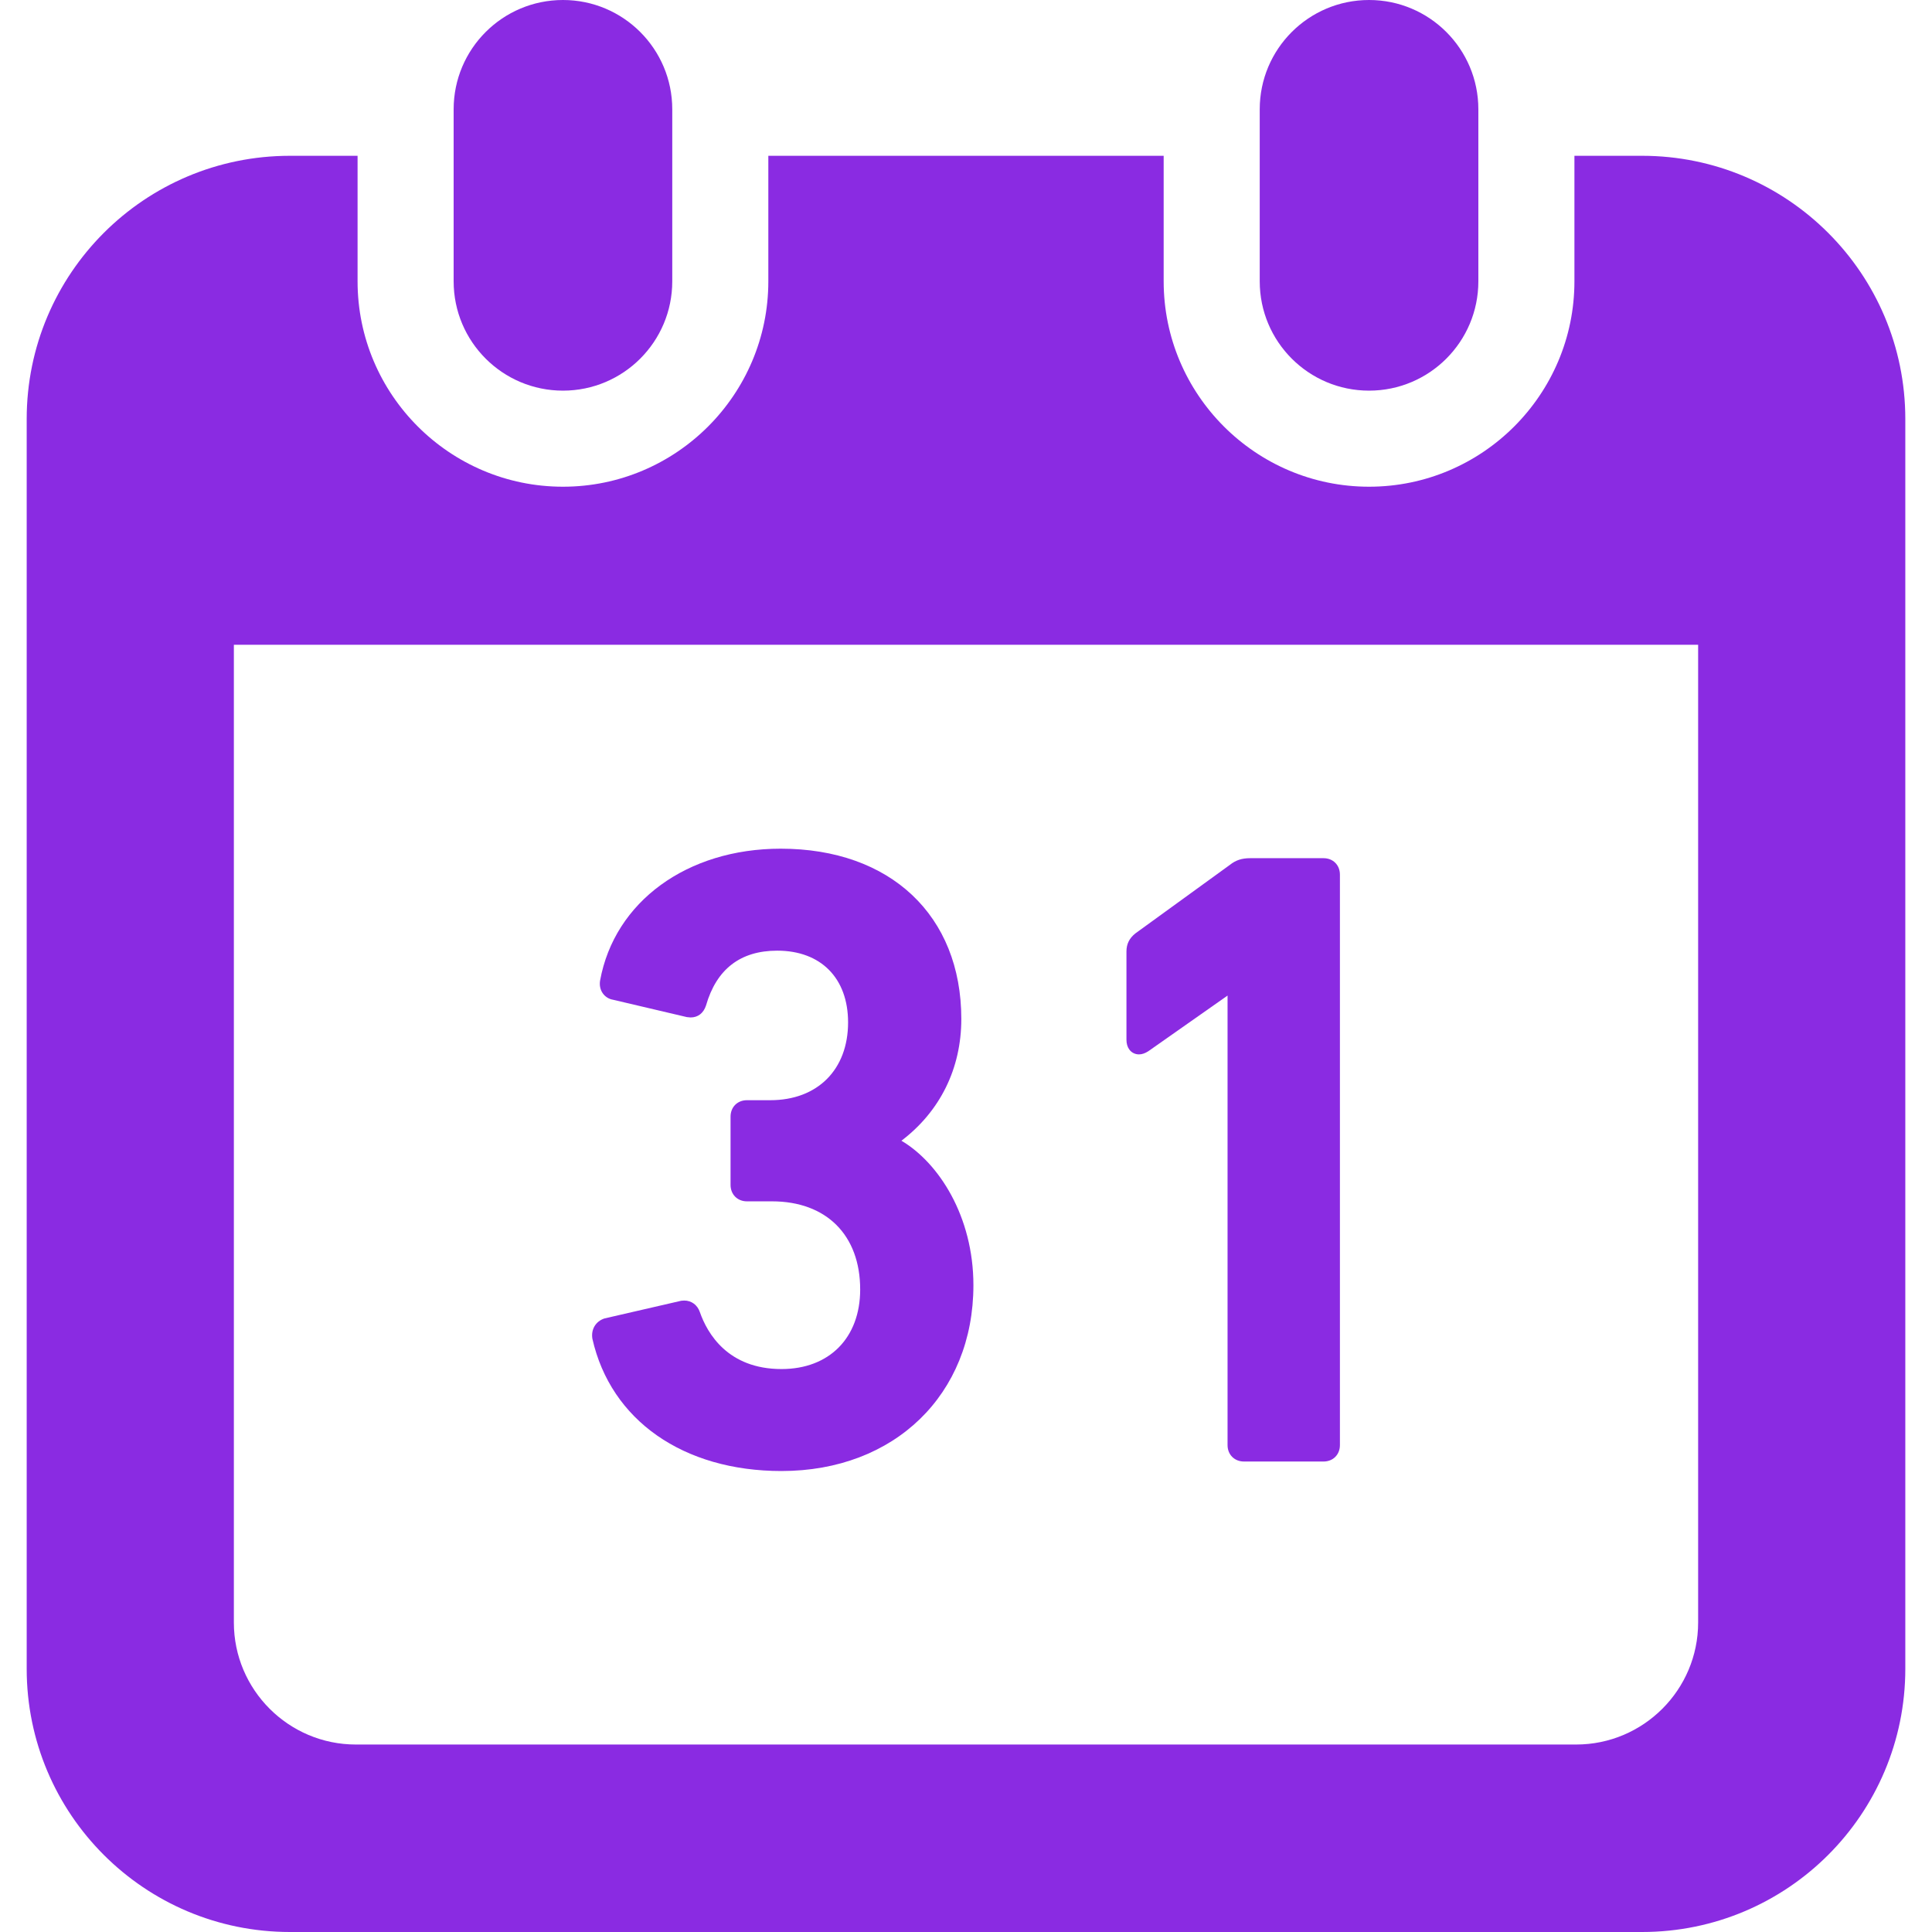 <?xml version="1.0" encoding="UTF-8" standalone="no"?>
<svg
   xmlns:dc="http://purl.org/dc/elements/1.1/"
   xmlns:cc="http://creativecommons.org/ns#"
   xmlns:rdf="http://www.w3.org/1999/02/22-rdf-syntax-ns#"
   xmlns:svg="http://www.w3.org/2000/svg"
   xmlns="http://www.w3.org/2000/svg"
   xmlns:sodipodi="http://sodipodi.sourceforge.net/DTD/sodipodi-0.dtd"
   xmlns:inkscape="http://www.inkscape.org/namespaces/inkscape"
   version="1.1"
   id="_x32_"
   x="0px"
   y="0px"
   viewBox="0 0 512 512"
   style="opacity:1"
   xml:space="preserve"
   sodipodi:docname="idate.svg"
   width="135.467mm"
   height="135.467mm"
   inkscape:version="1.0.2-2 (e86c870879, 2021-01-15)"><defs
   id="defs1129" /><sodipodi:namedview
   pagecolor="#ffffff"
   bordercolor="#666666"
   borderopacity="1"
   objecttolerance="10"
   gridtolerance="10"
   guidetolerance="10"
   inkscape:pageopacity="0"
   inkscape:pageshadow="2"
   inkscape:window-width="2256"
   inkscape:window-height="1380"
   id="namedview1127"
   showgrid="false"
   units="mm"
   inkscape:zoom="2.1445312"
   inkscape:cx="256"
   inkscape:cy="256"
   inkscape:window-x="-12"
   inkscape:window-y="-12"
   inkscape:window-maximized="1"
   inkscape:current-layer="_x32_" />
<style
   type="text/css"
   id="style1112">
	.st0{fill:#4B4B4B;}
</style>
<g
   id="g1124">
	<path
   class="st0"
   d="m 149.192,103.525 c 15.995,0 28.964,-12.97 28.964,-28.973 V 28.964 C 178.157,12.97 165.187,0 149.192,0 133.19,0 120.22,12.97 120.22,28.964 v 45.588 c 0,16.004 12.97,28.973 28.972,28.973 z"
   style="fill:#8a2be2"
   id="path1114" />
	<path
   class="st0"
   d="m 362.815,103.525 c 15.994,0 28.964,-12.97 28.964,-28.973 V 28.964 C 391.78,12.97 378.809,0 362.815,0 346.811,0 333.842,12.97 333.842,28.964 v 45.588 c 0.001,16.004 12.97,28.973 28.973,28.973 z"
   style="fill:#8a2be2"
   id="path1116" />
	<path
   class="st0"
   d="m 435.164,41.287 h -17.925 v 33.265 c 0,30.018 -24.415,54.432 -54.423,54.432 -30.017,0 -54.432,-24.414 -54.432,-54.432 V 41.287 H 203.615 v 33.265 c 0,30.018 -24.414,54.432 -54.423,54.432 -30.017,0 -54.431,-24.414 -54.431,-54.432 V 41.287 H 76.836 C 38.308,41.287 7.074,72.522 7.074,111.05 V 442.237 C 7.073,480.765 38.308,512 76.836,512 h 358.328 c 38.528,0 69.763,-31.235 69.763,-69.763 V 111.05 c 0,-38.528 -31.236,-69.763 -69.763,-69.763 z m 14.859,388.701 c 0,17.826 -14.503,32.329 -32.329,32.329 H 94.306 c -17.826,0 -32.329,-14.503 -32.329,-32.329 V 170.876 h 388.047 v 259.112 z"
   style="fill:#8a2be2"
   id="path1118" />
	<path
   class="st0"
   d="m 207.112,389.836 c 29.934,0 50.852,-20.254 50.852,-49.243 0,-18.249 -9.191,-32.454 -19.077,-38.288 10.26,-7.798 15.87,-19.143 15.87,-32.271 0,-27.415 -18.788,-45.124 -47.868,-45.124 -24.804,0 -44.031,14.03 -47.86,34.939 -0.207,1.252 0.05,2.47 0.729,3.414 0.647,0.904 1.641,1.509 2.678,1.674 l 19.599,4.608 0.97,0.091 c 1.948,0 3.422,-1.118 4.094,-3.165 2.768,-9.639 9.116,-14.536 18.871,-14.536 11.585,0 18.779,7.293 18.779,19.011 0,12.522 -8.097,20.619 -20.619,20.619 h -6.183 c -2.527,0 -4.343,1.824 -4.343,4.36 v 18.091 c 0,2.52 1.816,4.351 4.343,4.351 h 6.638 c 14.412,0 23.37,8.951 23.37,23.362 0,12.804 -8.18,21.083 -20.843,21.083 -14.237,0 -19.682,-9.472 -21.638,-15.083 -0.638,-1.898 -2.229,-3.074 -4.152,-3.074 l -0.788,0.058 -20.353,4.69 c -2.312,0.763 -3.606,2.893 -3.191,5.387 4.882,21.613 24.092,35.046 50.122,35.046 z"
   style="fill:#8a2be2"
   id="path1120" />
	<path
   class="st0"
   d="m 301.837,279.424 c 0.788,0 1.6,-0.273 2.462,-0.828 l 21.016,-14.76 v 119.131 c 0,2.528 1.832,4.351 4.359,4.351 h 21.084 c 2.511,0 4.334,-1.823 4.334,-4.351 V 231.78 c 0,-2.528 -1.823,-4.351 -4.334,-4.351 h -19.484 c -2.188,0 -3.804,0.539 -5.337,1.765 l -25.028,18.15 c -1.633,1.292 -2.387,2.826 -2.387,4.815 v 23.37 c 0,1.036 0.249,1.906 0.738,2.585 0.596,0.829 1.541,1.31 2.577,1.31 z"
   style="fill:#8a2be2"
   id="path1122" />
</g>
</svg>
